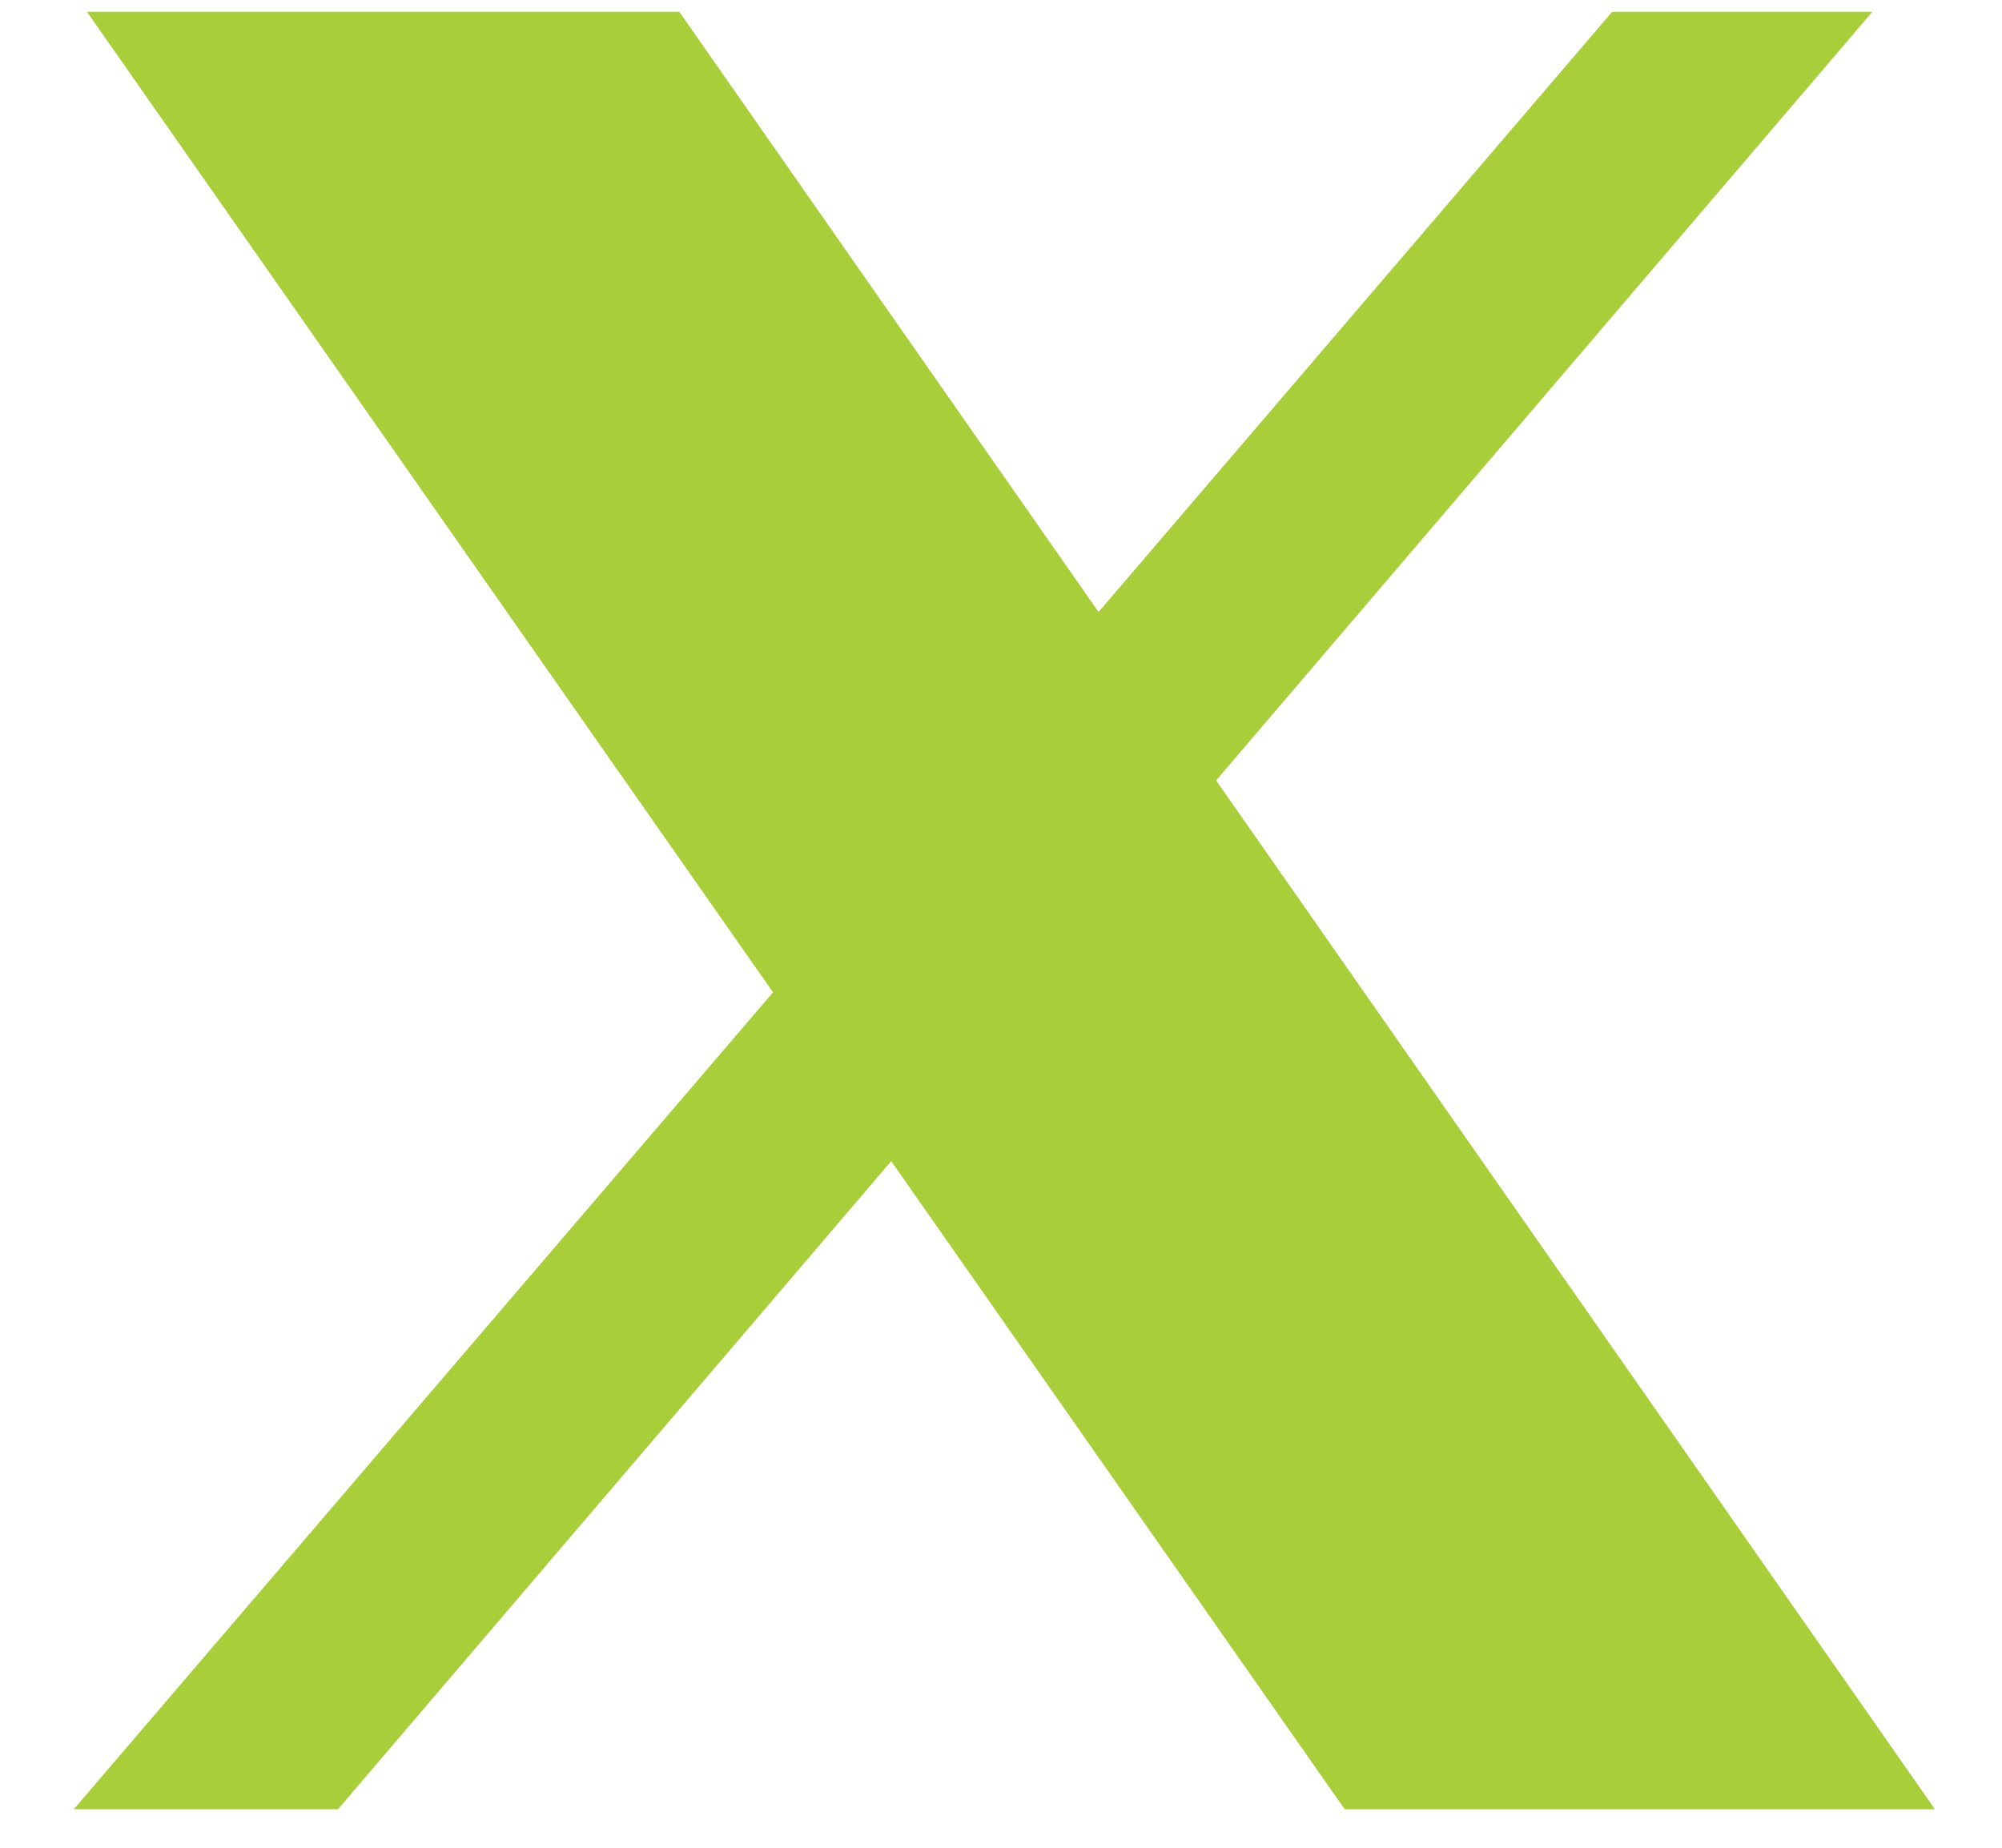 <svg width="26" height="24" viewBox="0 0 26 24" fill="none" xmlns="http://www.w3.org/2000/svg">
<path d="M1.13 0.154L10.039 12.889L0.958 23.5H4.39L11.574 15.082L17.464 23.5H25.129L15.794 10.137L24.316 0.154H20.937L14.267 7.949L8.823 0.154H1.13Z" fill="#A8CF39"/>
</svg>

